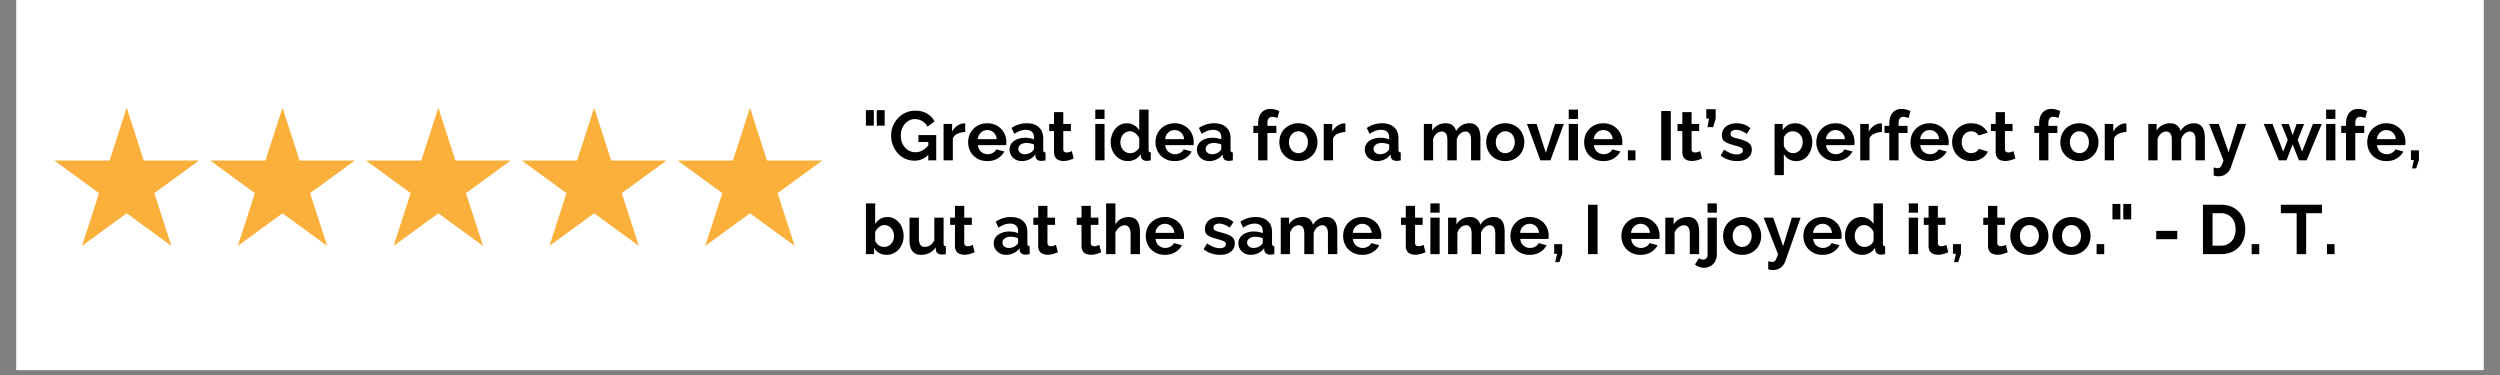 <svg xmlns="http://www.w3.org/2000/svg" width="500" viewBox="0 0 375 56.25" height="75" version="1.0"><rect x="0" y="0" width="375" height="56.25" fill="#808080" stroke="none"/><defs><clipPath id="a"><path d="M2.469 0H372.53v55.512H2.47Zm0 0"/></clipPath><clipPath id="b"><path d="M8.02 16.164H30v20.723H8.02Zm0 0"/></clipPath><clipPath id="c"><path d="M31 16.164h23v20.723H31Zm0 0"/></clipPath><clipPath id="d"><path d="M54 16.164h23v20.723H54Zm0 0"/></clipPath><clipPath id="e"><path d="M78 16.164h22v20.723H78Zm0 0"/></clipPath><clipPath id="f"><path d="M101 16.164h22.48v20.723H101Zm0 0"/></clipPath></defs><g clip-path="url(#a)" fill="#fff"><path d="M2.469 0H372.53v55.512H2.47Zm0 0"/><path d="M2.469 0H372.53v55.512H2.47Zm0 0"/></g><g clip-path="url(#b)"><path fill="#fbb03b" d="m19.004 16.16 2.558 7.918h8.293l-6.707 4.895 2.563 7.914-6.707-4.89-6.707 4.89 2.558-7.914-6.707-4.895h8.293l2.563-7.918"/></g><g clip-path="url(#c)"><path fill="#fbb03b" d="m42.375 16.16 2.563 7.918h8.289l-6.707 4.895 2.562 7.914-6.707-4.89-6.707 4.89 2.562-7.914-6.707-4.895h8.29l2.562-7.918"/></g><g clip-path="url(#d)"><path fill="#fbb03b" d="m65.75 16.16 2.563 7.918h8.289l-6.707 4.895 2.562 7.914-6.707-4.89-6.707 4.89 2.559-7.914-6.707-4.895h8.292l2.563-7.918"/></g><g clip-path="url(#e)"><path fill="#fbb03b" d="m89.121 16.16 2.563 7.918h8.289l-6.707 4.895 2.562 7.914-6.707-4.89-6.707 4.89 2.563-7.914-6.707-4.895h8.289l2.562-7.918"/></g><g clip-path="url(#f)"><path fill="#fbb03b" d="m112.496 16.16 2.559 7.918h8.293l-6.707 4.895 2.562 7.914-6.707-4.89-6.71 4.89 2.562-7.914-6.703-4.895h8.289l2.562-7.918"/></g><path d="M129.886 18.851v-2.328h1.188v2.328Zm1.625 0v-2.328h1.188v2.328ZM139.247 23.226c-.594.586-1.281.875-2.063.875-.492 0-.949-.094-1.375-.281a3.44 3.44 0 0 1-1.11-.797 4.017 4.017 0 0 1-.75-1.203 4.001 4.001 0 0 1-.28-1.5c0-.508.093-.988.28-1.438a3.78 3.78 0 0 1 .767-1.171c.32-.344.703-.614 1.14-.813.438-.195.91-.297 1.422-.297.695 0 1.29.149 1.781.438.5.293.875.683 1.125 1.172l-1.062.796a2.027 2.027 0 0 0-.797-.843 2.139 2.139 0 0 0-1.094-.297c-.312 0-.601.07-.86.203-.26.137-.484.32-.671.547-.188.23-.336.496-.438.797-.093.293-.14.605-.14.937 0 .356.05.684.156.985.113.304.27.562.469.78.195.22.426.4.687.532.27.125.563.188.875.188.719 0 1.364-.336 1.938-1.016v-.516h-1.485v-1.047h2.672v3.797h-1.187ZM144.785 19.804a2.83 2.83 0 0 0-1.14.25c-.336.157-.574.39-.719.703v3.297h-1.39v-5.468h1.28v1.171c.094-.187.204-.351.329-.5.133-.144.281-.273.437-.39.157-.114.313-.196.469-.25.156-.063.305-.094.453-.094h.281ZM148.1 24.164c-.438 0-.837-.075-1.188-.22a2.933 2.933 0 0 1-.907-.608 2.683 2.683 0 0 1-.578-.907 2.89 2.89 0 0 1-.203-1.078c0-.383.063-.75.188-1.094.132-.343.328-.644.578-.906.25-.258.55-.469.906-.625a3.018 3.018 0 0 1 1.203-.234 2.85 2.85 0 0 1 2.094.86c.25.25.437.546.562.89.133.344.203.699.203 1.062 0 .094-.007.184-.015.266a1.3 1.3 0 0 1-.016.203h-4.234c.02.219.07.414.156.578.082.168.191.309.328.422.133.117.285.203.453.266a1.555 1.555 0 0 0 1.297-.11c.25-.133.422-.312.516-.531l1.203.328c-.211.418-.54.762-.984 1.031-.438.274-.961.407-1.563.407Zm1.405-3.297c-.03-.406-.183-.735-.453-.985a1.35 1.35 0 0 0-.969-.375c-.187 0-.367.04-.53.11a1.249 1.249 0 0 0-.423.281c-.125.117-.23.258-.312.422a1.304 1.304 0 0 0-.14.547ZM153.294 24.164c-.262 0-.508-.043-.735-.125a1.877 1.877 0 0 1-.594-.375 1.65 1.65 0 0 1-.53-1.235c0-.258.054-.5.171-.718.113-.22.27-.399.469-.547.207-.157.453-.274.734-.36.29-.093.602-.14.938-.14.25 0 .488.023.718.062.227.043.438.106.625.188V20.6c0-.363-.105-.64-.312-.828-.211-.195-.512-.297-.906-.297-.293 0-.578.055-.86.156-.28.106-.57.258-.859.454l-.422-.891a3.979 3.979 0 0 1 2.266-.703c.789 0 1.398.199 1.828.594.437.386.656.945.656 1.671v1.688c0 .148.024.25.078.312.051.063.14.102.266.11v1.187c-.242.051-.45.078-.625.078-.262 0-.465-.058-.61-.171a.76.76 0 0 1-.265-.485l-.031-.297c-.243.324-.54.57-.891.735a2.55 2.55 0 0 1-1.11.25Zm.39-1.032c.238 0 .461-.039.672-.125.219-.082.383-.191.5-.328.156-.113.234-.242.234-.39v-.625a4.103 4.103 0 0 0-.546-.157 2.95 2.95 0 0 0-.563-.062c-.367 0-.664.086-.89.25-.231.168-.344.375-.344.625 0 .23.086.422.265.578.188.156.41.234.672.234ZM161.056 23.773a5.598 5.598 0 0 1-.688.25 2.969 2.969 0 0 1-.86.125c-.187 0-.37-.027-.546-.078a1.138 1.138 0 0 1-.453-.219 1.178 1.178 0 0 1-.297-.422 1.597 1.597 0 0 1-.11-.625v-3.14h-.718v-1.078h.719V16.82h1.39v1.766h1.14v1.078h-1.14v2.672c0 .199.047.34.14.421.102.075.227.11.376.11.144 0 .285-.02.422-.063.144-.05.258-.097.343-.14ZM164.292 24.054v-5.468h1.39v5.468Zm0-6.218v-1.391h1.39v1.39ZM169.199 24.164c-.375 0-.727-.075-1.047-.22a2.393 2.393 0 0 1-.812-.608 2.94 2.94 0 0 1-.547-.907 3.211 3.211 0 0 1-.188-1.11c0-.394.063-.757.188-1.093.125-.344.289-.644.5-.906.218-.258.472-.461.765-.61.301-.144.63-.218.985-.218.406 0 .77.101 1.093.297.32.199.57.453.75.765v-3.11h1.407v6c0 .15.02.25.062.313.051.063.14.102.266.11v1.187c-.25.051-.45.078-.594.078-.25 0-.46-.062-.625-.187a.693.693 0 0 1-.266-.5l-.03-.344c-.212.356-.485.621-.829.797a2.34 2.34 0 0 1-1.078.266Zm.375-1.188a1.292 1.292 0 0 0 .781-.265 1.64 1.64 0 0 0 .328-.282c.094-.113.16-.238.203-.375v-1.297a1.393 1.393 0 0 0-.234-.421 1.634 1.634 0 0 0-.75-.563 1.204 1.204 0 0 0-.422-.078c-.21 0-.402.047-.578.14-.18.086-.328.204-.453.36s-.227.34-.297.547c-.062.199-.094.402-.094.61 0 .23.036.444.11.64.082.199.187.37.312.515a1.401 1.401 0 0 0 1.094.47ZM176.2 24.164c-.437 0-.835-.075-1.187-.22a2.933 2.933 0 0 1-.906-.608 2.683 2.683 0 0 1-.578-.907 2.89 2.89 0 0 1-.203-1.078c0-.383.062-.75.187-1.094.133-.343.329-.644.579-.906.25-.258.55-.469.906-.625a3.018 3.018 0 0 1 1.203-.234 2.85 2.85 0 0 1 2.094.86c.25.25.437.546.562.89.133.344.203.699.203 1.062 0 .094-.008.184-.015.266a1.3 1.3 0 0 1-.016.203h-4.234c.02.219.07.414.156.578.082.168.191.309.328.422.133.117.285.203.453.266a1.555 1.555 0 0 0 1.297-.11c.25-.133.422-.312.516-.531l1.203.328c-.211.418-.54.762-.985 1.031-.437.274-.96.407-1.562.407Zm1.407-3.297c-.031-.406-.183-.735-.453-.985a1.35 1.35 0 0 0-.969-.375c-.187 0-.367.04-.53.11a1.249 1.249 0 0 0-.423.281c-.125.117-.23.258-.312.422a1.304 1.304 0 0 0-.14.547ZM181.395 24.164c-.261 0-.507-.043-.734-.125a1.877 1.877 0 0 1-.594-.375 1.65 1.65 0 0 1-.53-1.235c0-.258.054-.5.17-.718.114-.22.27-.399.47-.547.207-.157.453-.274.734-.36.29-.093.602-.14.938-.14.25 0 .488.023.718.062.227.043.438.106.625.188V20.6c0-.363-.105-.64-.312-.828-.211-.195-.512-.297-.906-.297-.293 0-.579.055-.86.156-.281.106-.57.258-.86.454l-.421-.891a3.979 3.979 0 0 1 2.266-.703c.789 0 1.398.199 1.828.594.437.386.656.945.656 1.671v1.688c0 .148.023.25.078.312.05.063.14.102.266.11v1.187c-.242.051-.45.078-.625.078-.262 0-.465-.058-.61-.171a.76.76 0 0 1-.265-.485l-.032-.297c-.242.324-.539.57-.89.735a2.55 2.55 0 0 1-1.11.25Zm.391-1.032c.238 0 .461-.039.672-.125.219-.082.383-.191.5-.328.156-.113.234-.242.234-.39v-.625a4.103 4.103 0 0 0-.547-.157 2.95 2.95 0 0 0-.562-.062c-.367 0-.664.086-.89.25-.231.168-.344.375-.344.625 0 .23.086.422.265.578.188.156.41.234.672.234ZM188.72 24.054v-4.11h-.718v-1.062h.719v-.328c0-.687.16-1.226.484-1.625.332-.394.781-.593 1.344-.593.437 0 .883.109 1.344.328l-.282 1.047a1.687 1.687 0 0 0-.375-.125 1.577 1.577 0 0 0-.39-.063c-.492 0-.735.324-.735.969v.39h1.344v1.063h-1.344v4.11ZM194.764 24.164c-.45 0-.852-.078-1.204-.235a2.78 2.78 0 0 1-.906-.625 2.781 2.781 0 0 1-.562-.89 3.13 3.13 0 0 1-.188-1.078c0-.383.063-.743.188-1.079a2.81 2.81 0 0 1 .562-.906c.25-.258.551-.469.906-.625a2.939 2.939 0 0 1 1.204-.234 2.85 2.85 0 0 1 2.093.86c.25.26.438.562.563.905a2.969 2.969 0 0 1 0 2.156 2.537 2.537 0 0 1-.563.891c-.242.262-.539.469-.89.625a2.965 2.965 0 0 1-1.203.235Zm-1.422-2.828c0 .242.035.46.11.656.07.199.171.37.296.515.125.149.273.262.453.344.176.086.363.125.563.125.195 0 .382-.039.562-.125.176-.082.328-.195.453-.344.125-.144.223-.316.297-.515.07-.196.11-.422.11-.672 0-.227-.04-.442-.11-.64a1.705 1.705 0 0 0-.297-.532 1.22 1.22 0 0 0-.453-.328 1.316 1.316 0 0 0-1.125 0c-.18.086-.328.2-.453.344a1.68 1.68 0 0 0-.297.515c-.074.2-.11.418-.11.657ZM201.812 19.804a2.83 2.83 0 0 0-1.14.25c-.336.157-.575.39-.72.703v3.297h-1.39v-5.468h1.282v1.171c.093-.187.203-.351.328-.5.132-.144.28-.273.437-.39.156-.114.313-.196.469-.25.156-.063.305-.094.453-.094h.281ZM206.58 24.164c-.262 0-.508-.043-.735-.125a1.877 1.877 0 0 1-.593-.375 1.65 1.65 0 0 1-.532-1.235c0-.258.055-.5.172-.718.114-.22.27-.399.469-.547.207-.157.453-.274.734-.36.29-.093.602-.14.938-.14.25 0 .488.023.719.062.226.043.437.106.625.188V20.6c0-.363-.106-.64-.313-.828-.21-.195-.512-.297-.906-.297-.293 0-.578.055-.86.156-.28.106-.57.258-.859.454l-.422-.891a3.979 3.979 0 0 1 2.266-.703c.789 0 1.398.199 1.828.594.438.386.656.945.656 1.671v1.688c0 .148.024.25.078.312.051.063.141.102.266.11v1.187c-.242.051-.45.078-.625.078-.262 0-.465-.058-.61-.171a.76.76 0 0 1-.265-.485l-.031-.297c-.242.324-.54.57-.89.735a2.55 2.55 0 0 1-1.11.25Zm.39-1.032c.239 0 .461-.039.672-.125.219-.082.383-.191.5-.328.157-.113.235-.242.235-.39v-.625a4.103 4.103 0 0 0-.547-.157 2.95 2.95 0 0 0-.563-.062c-.367 0-.664.086-.89.25-.23.168-.344.375-.344.625 0 .23.086.422.266.578.187.156.41.234.671.234ZM222.061 24.054h-1.406v-3.062c0-.438-.074-.754-.219-.953a.725.725 0 0 0-.625-.313c-.273 0-.53.11-.78.328-.243.211-.415.485-.516.828v3.172h-1.407v-3.062c0-.438-.074-.754-.218-.953a.725.725 0 0 0-.625-.313c-.274 0-.532.106-.782.313-.242.21-.414.484-.515.828v3.187h-1.391v-5.468h1.25V19.6c.207-.351.484-.625.828-.812a2.44 2.44 0 0 1 1.203-.297c.457 0 .813.117 1.063.344.258.218.422.496.484.828.227-.375.508-.66.844-.86a2.228 2.228 0 0 1 1.172-.312c.332 0 .601.062.812.187.219.125.383.293.5.5.125.2.207.43.25.688.051.261.078.523.078.781ZM225.793 24.164c-.449 0-.851-.078-1.203-.235a2.78 2.78 0 0 1-.906-.625 2.781 2.781 0 0 1-.562-.89 3.13 3.13 0 0 1-.188-1.078c0-.383.063-.743.188-1.079a2.81 2.81 0 0 1 .562-.906c.25-.258.55-.469.906-.625a2.939 2.939 0 0 1 1.203-.234 2.85 2.85 0 0 1 2.094.86c.25.26.438.562.563.905a2.969 2.969 0 0 1 0 2.156 2.537 2.537 0 0 1-.563.891c-.242.262-.539.469-.89.625a2.965 2.965 0 0 1-1.204.235Zm-1.421-2.828c0 .242.035.46.109.656.07.199.172.37.297.515.125.149.273.262.453.344.176.086.363.125.562.125.196 0 .383-.039.563-.125.176-.082.328-.195.453-.344.125-.144.223-.316.297-.515.07-.196.11-.422.11-.672 0-.227-.04-.442-.11-.64a1.705 1.705 0 0 0-.297-.532 1.22 1.22 0 0 0-.453-.328 1.316 1.316 0 0 0-1.125 0c-.18.086-.328.2-.453.344a1.68 1.68 0 0 0-.297.515c-.074.2-.11.418-.11.657ZM231.06 24.054l-2.015-5.468h1.438l1.39 4.328 1.391-4.328h1.312l-2.015 5.468ZM235.312 24.054v-5.468h1.391v5.468Zm0-6.218v-1.391h1.391v1.39ZM240.5 24.164c-.437 0-.835-.075-1.187-.22a2.933 2.933 0 0 1-.906-.608 2.683 2.683 0 0 1-.578-.907 2.89 2.89 0 0 1-.203-1.078c0-.383.062-.75.187-1.094.133-.343.328-.644.578-.906.25-.258.551-.469.907-.625a3.018 3.018 0 0 1 1.203-.234 2.85 2.85 0 0 1 2.094.86c.25.25.437.546.562.89.133.344.203.699.203 1.062 0 .094-.008.184-.016.266a1.3 1.3 0 0 1-.015.203h-4.234c.019.219.07.414.156.578.082.168.191.309.328.422.133.117.285.203.453.266a1.555 1.555 0 0 0 1.297-.11c.25-.133.422-.312.516-.531l1.203.328c-.211.418-.54.762-.985 1.031-.437.274-.96.407-1.562.407Zm1.407-3.297c-.031-.406-.184-.735-.453-.985a1.35 1.35 0 0 0-.969-.375c-.187 0-.367.04-.531.11a1.249 1.249 0 0 0-.422.281c-.125.117-.23.258-.313.422a1.304 1.304 0 0 0-.14.547ZM244.18 24.054v-1.5h1.14v1.5ZM249.181 24.054v-7.406h1.438v7.406ZM255.302 23.773a5.598 5.598 0 0 1-.688.25 2.969 2.969 0 0 1-.86.125c-.187 0-.37-.027-.546-.078a1.138 1.138 0 0 1-.453-.219 1.178 1.178 0 0 1-.297-.422 1.597 1.597 0 0 1-.11-.625v-3.14h-.718v-1.078h.719V16.82h1.39v1.766h1.14v1.078h-1.14v2.672c0 .199.047.34.14.421.102.075.227.11.376.11.144 0 .285-.02.422-.063.144-.05.258-.097.343-.14ZM256.131 19.07l.219-1.281h-.407v-1.407h1.407v1.422l-.375 1.266ZM260.57 24.164c-.462 0-.907-.075-1.345-.22a3.214 3.214 0 0 1-1.125-.624l.516-.875c.332.23.656.406.969.531.32.125.64.188.953.188.27 0 .484-.051.64-.157a.504.504 0 0 0 .25-.453c0-.195-.093-.336-.28-.422-.188-.093-.497-.195-.923-.312a18.247 18.247 0 0 1-.906-.281 2.453 2.453 0 0 1-.61-.313 1.067 1.067 0 0 1-.327-.39 1.457 1.457 0 0 1-.094-.547c0-.27.05-.516.156-.735.102-.226.254-.422.453-.578.196-.156.426-.273.688-.36a2.77 2.77 0 0 1 .844-.124c.406 0 .785.058 1.14.172.363.117.695.308 1 .578l-.562.844a3.3 3.3 0 0 0-.813-.454 2.159 2.159 0 0 0-.781-.156c-.23 0-.43.055-.594.156-.156.094-.234.25-.234.47 0 .093.015.171.047.234a.54.54 0 0 0 .187.171c.082.043.192.09.328.141.133.043.305.09.516.14.375.094.691.196.953.298.27.093.488.203.656.328.176.125.301.273.375.437.082.156.125.352.125.578 0 .532-.199.953-.593 1.266-.399.312-.934.469-1.61.469ZM269.452 24.164c-.43 0-.805-.094-1.125-.282a2.028 2.028 0 0 1-.75-.78v3.171h-1.391v-7.687h1.219v.953c.195-.32.453-.578.765-.766.32-.187.692-.281 1.11-.281.375 0 .718.078 1.031.234.312.149.578.352.797.61.226.25.406.546.531.89.133.344.203.711.203 1.094 0 .398-.062.766-.187 1.11a2.96 2.96 0 0 1-.485.906 2.19 2.19 0 0 1-.765.609c-.293.144-.61.219-.953.219Zm-.47-1.188c.208 0 .4-.047.579-.14.176-.094.328-.211.453-.36.125-.156.219-.332.281-.531.07-.207.11-.414.11-.625 0-.227-.04-.442-.11-.64a1.642 1.642 0 0 0-.312-.516 1.472 1.472 0 0 0-1.5-.406 1.299 1.299 0 0 0-.375.187 1.729 1.729 0 0 0-.313.297 1.454 1.454 0 0 0-.218.36v1.28c.125.313.312.575.562.782.258.21.54.312.844.312ZM275.323 24.164c-.437 0-.836-.075-1.187-.22a2.933 2.933 0 0 1-.906-.608 2.683 2.683 0 0 1-.579-.907 2.89 2.89 0 0 1-.203-1.078c0-.383.063-.75.188-1.094.133-.343.328-.644.578-.906.25-.258.55-.469.906-.625a3.018 3.018 0 0 1 1.203-.234 2.85 2.85 0 0 1 2.094.86c.25.25.438.546.563.89.132.344.203.699.203 1.062 0 .094-.008.184-.016.266a1.3 1.3 0 0 1-.016.203h-4.234c.02.219.07.414.156.578.082.168.192.309.328.422.133.117.286.203.454.266a1.555 1.555 0 0 0 1.297-.11c.25-.133.421-.312.515-.531l1.203.328c-.21.418-.539.762-.984 1.031-.438.274-.961.407-1.563.407Zm1.407-3.297c-.032-.406-.184-.735-.454-.985a1.35 1.35 0 0 0-.968-.375c-.188 0-.368.04-.532.11a1.249 1.249 0 0 0-.421.281c-.125.117-.23.258-.313.422a1.304 1.304 0 0 0-.14.547ZM282.283 19.804a2.83 2.83 0 0 0-1.14.25c-.336.157-.574.39-.719.703v3.297h-1.39v-5.468h1.28v1.171c.094-.187.204-.351.329-.5.133-.144.281-.273.437-.39.157-.114.313-.196.47-.25.155-.063.304-.094.452-.094h.281ZM283.394 24.054v-4.11h-.719v-1.062h.719v-.328c0-.687.16-1.226.484-1.625.332-.394.782-.593 1.344-.593.438 0 .883.109 1.344.328l-.281 1.047a1.687 1.687 0 0 0-.375-.125 1.577 1.577 0 0 0-.391-.063c-.492 0-.734.324-.734.969v.39h1.343v1.063h-1.343v4.11ZM289.452 24.164c-.437 0-.836-.075-1.187-.22a2.933 2.933 0 0 1-.906-.608 2.683 2.683 0 0 1-.578-.907 2.89 2.89 0 0 1-.204-1.078c0-.383.063-.75.188-1.094.133-.343.328-.644.578-.906.25-.258.55-.469.906-.625a3.018 3.018 0 0 1 1.203-.234 2.85 2.85 0 0 1 2.094.86c.25.25.438.546.563.89.132.344.203.699.203 1.062 0 .094-.008.184-.016.266a1.3 1.3 0 0 1-.015.203h-4.235c.02.219.07.414.156.578.082.168.192.309.329.422.132.117.285.203.453.266a1.555 1.555 0 0 0 1.297-.11c.25-.133.421-.312.515-.531l1.203.328c-.21.418-.539.762-.984 1.031-.438.274-.961.407-1.563.407Zm1.407-3.297c-.032-.406-.184-.735-.453-.985a1.35 1.35 0 0 0-.97-.375c-.187 0-.366.04-.53.11a1.249 1.249 0 0 0-.422.281c-.125.117-.23.258-.313.422a1.304 1.304 0 0 0-.14.547ZM292.819 21.32c0-.375.062-.734.187-1.078.133-.344.328-.64.578-.89.25-.259.551-.47.907-.626a2.939 2.939 0 0 1 1.203-.234c.594 0 1.097.133 1.515.39.426.262.743.602.954 1.016l-1.375.422a1.176 1.176 0 0 0-.47-.469 1.329 1.329 0 0 0-.64-.156c-.2 0-.387.043-.562.125-.18.074-.328.183-.453.328a1.444 1.444 0 0 0-.297.516c-.075.199-.11.418-.11.656 0 .25.035.476.11.672a1.468 1.468 0 0 0 .75.86c.175.085.363.124.562.124.25 0 .477-.062.688-.187.218-.125.367-.282.453-.47l1.36.423c-.188.418-.5.761-.938 1.031-.43.262-.946.39-1.547.39-.438 0-.836-.077-1.188-.234a2.78 2.78 0 0 1-.906-.625 2.683 2.683 0 0 1-.578-.906 2.89 2.89 0 0 1-.203-1.078ZM302.305 23.773a5.598 5.598 0 0 1-.688.25 2.969 2.969 0 0 1-.859.125c-.188 0-.371-.027-.547-.078a1.138 1.138 0 0 1-.453-.219 1.178 1.178 0 0 1-.297-.422 1.597 1.597 0 0 1-.11-.625v-3.14h-.718v-1.078h.719V16.82h1.39v1.766h1.141v1.078h-1.14v2.672c0 .199.046.34.14.421.102.075.227.11.375.11.144 0 .285-.02.422-.063.144-.05.258-.097.344-.14ZM305.87 24.054v-4.11h-.72v-1.062h.72v-.328c0-.687.16-1.226.484-1.625.332-.394.78-.593 1.343-.593.438 0 .883.109 1.344.328l-.281 1.047a1.687 1.687 0 0 0-.375-.125 1.577 1.577 0 0 0-.39-.063c-.493 0-.735.324-.735.969v.39h1.344v1.063h-1.344v4.11ZM311.912 24.164c-.45 0-.852-.078-1.203-.235a2.78 2.78 0 0 1-.906-.625 2.781 2.781 0 0 1-.563-.89 3.13 3.13 0 0 1-.187-1.078c0-.383.062-.743.187-1.079a2.81 2.81 0 0 1 .563-.906c.25-.258.55-.469.906-.625a2.939 2.939 0 0 1 1.203-.234 2.85 2.85 0 0 1 2.094.86c.25.26.437.562.562.905a2.969 2.969 0 0 1 0 2.156 2.537 2.537 0 0 1-.562.891c-.242.262-.54.469-.89.625a2.965 2.965 0 0 1-1.204.235Zm-1.422-2.828c0 .242.035.46.11.656.07.199.171.37.296.515.125.149.274.262.453.344.176.086.364.125.563.125.195 0 .383-.039.562-.125.176-.082.329-.195.454-.344.125-.144.222-.316.296-.515.07-.196.11-.422.11-.672 0-.227-.04-.442-.11-.64a1.705 1.705 0 0 0-.296-.532 1.22 1.22 0 0 0-.454-.328 1.316 1.316 0 0 0-1.125 0c-.18.086-.328.2-.453.344a1.68 1.68 0 0 0-.297.515c-.074.2-.109.418-.109.657ZM318.96 19.804a2.83 2.83 0 0 0-1.14.25c-.336.157-.574.39-.719.703v3.297h-1.39v-5.468h1.28v1.171c.095-.187.204-.351.33-.5.132-.144.28-.273.437-.39.156-.114.312-.196.468-.25.157-.063.305-.094.453-.094H318.961ZM330.728 24.054h-1.406v-3.062c0-.438-.074-.754-.219-.953a.725.725 0 0 0-.625-.313c-.273 0-.531.11-.781.328-.242.211-.414.485-.516.828v3.172h-1.406v-3.062c0-.438-.074-.754-.219-.953a.725.725 0 0 0-.625-.313c-.273 0-.53.106-.78.313-.243.21-.415.484-.517.828v3.187h-1.39v-5.468h1.25V19.6c.207-.351.484-.625.828-.812a2.44 2.44 0 0 1 1.203-.297c.457 0 .813.117 1.063.344.257.218.421.496.484.828.227-.375.508-.66.844-.86a2.228 2.228 0 0 1 1.172-.312c.332 0 .601.062.812.187.219.125.383.293.5.5.125.2.207.43.25.688.05.261.078.523.078.781ZM332.054 25.117c.113.031.226.054.344.078.113.02.207.031.28.031a.527.527 0 0 0 .25-.062.502.502 0 0 0 .204-.188c.063-.086.125-.203.188-.36.062-.148.128-.335.203-.562l-2.157-5.468h1.438l1.484 4.265 1.313-4.265h1.312l-2.297 6.546a1.992 1.992 0 0 1-.687.938c-.313.25-.703.375-1.172.375-.117 0-.23-.012-.344-.031a3.498 3.498 0 0 1-.36-.094ZM346.942 18.586h1.328l-2.281 5.468h-1.141l-.953-2.39-.922 2.39h-1.14l-2.282-5.468h1.313l1.625 4.156.671-1.766-.953-2.375h1.125l.563 1.688.594-1.688h1.125l-.954 2.375.657 1.766ZM348.918 24.054v-5.468h1.39v5.468Zm0-6.218v-1.391h1.39v1.39ZM351.903 24.054v-4.11h-.718v-1.062h.718v-.328c0-.687.16-1.226.485-1.625.332-.394.781-.593 1.343-.593.438 0 .883.109 1.344.328l-.281 1.047a1.687 1.687 0 0 0-.375-.125 1.577 1.577 0 0 0-.39-.063c-.493 0-.735.324-.735.969v.39h1.344v1.063h-1.344v4.11ZM357.962 24.164c-.438 0-.836-.075-1.188-.22a2.933 2.933 0 0 1-.906-.608 2.683 2.683 0 0 1-.578-.907 2.89 2.89 0 0 1-.203-1.078c0-.383.062-.75.187-1.094.133-.343.328-.644.578-.906.25-.258.551-.469.907-.625a3.018 3.018 0 0 1 1.203-.234 2.85 2.85 0 0 1 2.093.86c.25.25.438.546.563.89.133.344.203.699.203 1.062 0 .094-.008.184-.016.266a1.3 1.3 0 0 1-.015.203h-4.235c.02.219.07.414.157.578.082.168.191.309.328.422.133.117.285.203.453.266a1.555 1.555 0 0 0 1.297-.11c.25-.133.422-.312.515-.531l1.204.328c-.211.418-.54.762-.985 1.031-.437.274-.96.407-1.562.407Zm1.406-3.297c-.031-.406-.184-.735-.453-.985a1.35 1.35 0 0 0-.969-.375c-.187 0-.367.04-.531.11a1.249 1.249 0 0 0-.422.281c-.125.117-.23.258-.313.422a1.304 1.304 0 0 0-.14.547ZM361.797 25.257l.281-1.25h-.437v-1.453h1.203v1.453l-.422 1.25ZM132.98 38.226c-.418 0-.79-.094-1.11-.281a2.017 2.017 0 0 1-.765-.781v.953h-1.219v-7.61h1.39v3.11c.196-.332.454-.594.766-.781.313-.188.68-.282 1.11-.282.351 0 .676.078.969.235.289.156.539.367.75.625.218.25.382.554.5.906.113.344.171.71.171 1.094 0 .398-.07.765-.203 1.109a2.84 2.84 0 0 1-.53.89c-.231.25-.5.45-.813.594a2.395 2.395 0 0 1-1.016.22Zm-.375-1.187c.219 0 .422-.04.61-.125.187-.094.343-.211.468-.36.133-.144.238-.312.313-.5a1.884 1.884 0 0 0 0-1.265 1.389 1.389 0 0 0-.297-.532 1.303 1.303 0 0 0-.453-.359 1.134 1.134 0 0 0-.563-.14 1.29 1.29 0 0 0-.844.312c-.242.2-.43.45-.562.75v1.297c.05.136.125.261.219.375.093.117.195.215.312.297.113.074.238.136.375.187.145.043.285.063.422.063ZM138.149 38.226c-.563 0-.993-.18-1.282-.547-.293-.363-.437-.898-.437-1.61v-3.421h1.406v3.125c0 .844.3 1.266.906 1.266.27 0 .532-.082.782-.25.25-.164.457-.414.625-.75v-3.391h1.39v3.86c0 .148.024.25.078.312.051.062.14.101.266.11v1.187a1.809 1.809 0 0 1-.36.047c-.093.007-.18.015-.25.015-.25 0-.453-.058-.609-.172a.686.686 0 0 1-.281-.468l-.031-.438a2.315 2.315 0 0 1-.938.844 2.862 2.862 0 0 1-1.265.281ZM146.197 37.836a5.598 5.598 0 0 1-.687.25 2.969 2.969 0 0 1-.86.125c-.187 0-.37-.028-.546-.079a1.138 1.138 0 0 1-.454-.218 1.178 1.178 0 0 1-.296-.422 1.597 1.597 0 0 1-.11-.625v-3.14h-.719v-1.079h.72v-1.766h1.39v1.766h1.14v1.078h-1.14v2.672c0 .2.047.34.14.422.102.074.227.11.375.11.145 0 .286-.02.422-.063.145-.051.258-.098.344-.14ZM150.918 38.226c-.262 0-.508-.043-.734-.125a1.877 1.877 0 0 1-.594-.375 1.65 1.65 0 0 1-.531-1.234c0-.258.054-.5.171-.719.114-.219.27-.398.47-.547.206-.156.452-.273.734-.36.289-.093.601-.14.937-.14.25 0 .488.024.719.063.226.043.437.105.625.187v-.312c0-.364-.106-.641-.313-.828-.21-.196-.511-.297-.906-.297-.293 0-.578.054-.86.156-.28.105-.57.258-.859.453l-.422-.89a3.979 3.979 0 0 1 2.266-.704c.79 0 1.398.2 1.828.594.438.387.656.945.656 1.672v1.687c0 .149.024.25.079.313.05.062.14.101.265.11v1.187c-.242.05-.45.078-.625.078-.262 0-.465-.059-.61-.172a.76.76 0 0 1-.265-.484l-.031-.297c-.242.324-.54.57-.89.734a2.55 2.55 0 0 1-1.11.25Zm.39-1.031c.239 0 .461-.04.672-.125.22-.082.383-.192.5-.328.157-.114.235-.242.235-.39v-.626a4.103 4.103 0 0 0-.547-.156 2.95 2.95 0 0 0-.563-.063c-.367 0-.664.086-.89.25-.23.168-.344.375-.344.625 0 .23.086.422.266.579.187.156.41.234.672.234ZM158.68 37.836a5.598 5.598 0 0 1-.687.25 2.969 2.969 0 0 1-.86.125c-.187 0-.37-.028-.547-.079a1.138 1.138 0 0 1-.453-.218 1.178 1.178 0 0 1-.297-.422 1.597 1.597 0 0 1-.11-.625v-3.14h-.718v-1.079h.719v-1.766h1.39v1.766h1.141v1.078h-1.14v2.672c0 .2.046.34.14.422.102.074.227.11.375.11.145 0 .285-.02.422-.063.145-.051.258-.098.344-.14ZM165.182 37.836a5.598 5.598 0 0 1-.688.25 2.969 2.969 0 0 1-.859.125c-.187 0-.371-.028-.547-.079a1.138 1.138 0 0 1-.453-.218 1.178 1.178 0 0 1-.297-.422 1.597 1.597 0 0 1-.11-.625v-3.14h-.718v-1.079h.719v-1.766h1.39v1.766h1.141v1.078h-1.14v2.672c0 .2.046.34.14.422.102.074.227.11.375.11.145 0 .285-.02.422-.063.144-.051.258-.098.344-.14ZM170.996 38.117h-1.407v-3.063c0-.426-.086-.742-.25-.953-.156-.207-.382-.312-.672-.312a.922.922 0 0 0-.39.093 1.504 1.504 0 0 0-.39.235 1.592 1.592 0 0 0-.345.36 1.43 1.43 0 0 0-.234.452v3.188h-1.39v-7.61h1.39v3.157c.195-.352.469-.625.813-.813a2.268 2.268 0 0 1 1.14-.297c.352 0 .64.063.86.188.226.125.406.293.53.5.126.199.212.43.266.687.051.25.079.512.079.782ZM174.742 38.226c-.437 0-.836-.074-1.187-.219a2.933 2.933 0 0 1-.907-.609 2.683 2.683 0 0 1-.578-.906 2.89 2.89 0 0 1-.203-1.078c0-.383.063-.75.188-1.094.132-.344.328-.645.578-.906.25-.258.55-.47.906-.625a3.018 3.018 0 0 1 1.203-.235 2.85 2.85 0 0 1 2.094.86c.25.25.437.547.562.89.133.344.204.7.204 1.063 0 .094-.008.183-.016.265a1.3 1.3 0 0 1-.016.204h-4.234c.02.218.07.414.156.578.082.168.192.308.328.422.133.117.285.203.453.265a1.555 1.555 0 0 0 1.297-.11c.25-.132.422-.312.516-.53l1.203.328c-.21.418-.539.761-.984 1.03-.438.274-.961.407-1.563.407Zm1.406-3.297c-.03-.406-.183-.734-.453-.984a1.35 1.35 0 0 0-.968-.375c-.188 0-.368.039-.532.11a1.249 1.249 0 0 0-.422.28c-.125.118-.23.258-.312.422a1.304 1.304 0 0 0-.14.547ZM183.016 38.226c-.461 0-.907-.074-1.344-.219a3.214 3.214 0 0 1-1.125-.625l.515-.875c.332.23.657.407.97.532.32.125.64.187.952.187.27 0 .485-.05.64-.156a.504.504 0 0 0 .25-.453c0-.196-.093-.336-.28-.422-.188-.094-.496-.195-.922-.313a18.247 18.247 0 0 1-.906-.28 2.453 2.453 0 0 1-.61-.313 1.067 1.067 0 0 1-.328-.391 1.457 1.457 0 0 1-.094-.547c0-.27.051-.515.157-.734.101-.227.253-.422.453-.578.195-.157.425-.274.687-.36a2.77 2.77 0 0 1 .844-.125c.406 0 .785.059 1.14.172.364.117.696.309 1 .578l-.562.844a3.3 3.3 0 0 0-.812-.453 2.159 2.159 0 0 0-.782-.156c-.23 0-.43.054-.593.156-.157.094-.235.25-.235.469 0 .093.016.172.047.234a.54.54 0 0 0 .188.172c.082.043.19.09.328.14.132.043.304.09.515.141.375.094.692.195.953.297.27.094.489.203.657.328.175.125.3.274.375.438.082.156.125.351.125.578 0 .531-.2.953-.594 1.265-.399.313-.934.47-1.61.47ZM187.616 38.226c-.262 0-.508-.043-.734-.125a1.877 1.877 0 0 1-.594-.375 1.65 1.65 0 0 1-.531-1.234c0-.258.054-.5.171-.719.114-.219.27-.398.47-.547.206-.156.452-.273.734-.36.289-.093.601-.14.937-.14.25 0 .488.024.719.063.226.043.437.105.625.187v-.312c0-.364-.106-.641-.313-.828-.21-.196-.511-.297-.906-.297-.293 0-.578.054-.86.156-.28.105-.57.258-.859.453l-.422-.89a3.979 3.979 0 0 1 2.266-.704c.79 0 1.399.2 1.828.594.438.387.656.945.656 1.672v1.687c0 .149.024.25.079.313.05.062.14.101.265.11v1.187c-.242.05-.449.078-.625.078-.261 0-.465-.059-.61-.172a.76.76 0 0 1-.265-.484l-.031-.297c-.242.324-.54.57-.89.734a2.55 2.55 0 0 1-1.11.25Zm.39-1.031c.239 0 .462-.04.672-.125.22-.082.383-.192.5-.328.157-.114.235-.242.235-.39v-.626a4.103 4.103 0 0 0-.547-.156 2.95 2.95 0 0 0-.563-.063c-.367 0-.664.086-.89.25-.23.168-.344.375-.344.625 0 .23.086.422.266.579.187.156.41.234.672.234ZM200.597 38.117h-1.406v-3.063c0-.437-.075-.754-.22-.953a.725.725 0 0 0-.624-.312c-.274 0-.531.109-.781.328-.243.21-.414.484-.516.828v3.172h-1.406v-3.063c0-.437-.074-.754-.219-.953a.725.725 0 0 0-.625-.312c-.273 0-.531.105-.781.312-.242.211-.414.485-.516.828v3.188h-1.39v-5.469h1.25v1.016c.207-.352.484-.625.828-.813a2.44 2.44 0 0 1 1.203-.297c.457 0 .812.117 1.062.344.258.219.422.496.485.828.226-.375.507-.66.843-.86a2.228 2.228 0 0 1 1.172-.312c.332 0 .602.063.813.188.219.125.383.293.5.5.125.199.207.43.25.687.05.262.078.524.078.782ZM204.344 38.226c-.437 0-.835-.074-1.187-.219a2.933 2.933 0 0 1-.906-.609 2.683 2.683 0 0 1-.578-.906 2.89 2.89 0 0 1-.204-1.078c0-.383.063-.75.188-1.094.133-.344.328-.645.578-.906.25-.258.55-.47.906-.625a3.018 3.018 0 0 1 1.203-.235 2.85 2.85 0 0 1 2.094.86c.25.25.438.547.563.89.133.344.203.7.203 1.063 0 .094-.008.183-.016.265a1.3 1.3 0 0 1-.015.204h-4.235c.02.218.07.414.156.578.083.168.192.308.329.422.132.117.285.203.453.265a1.555 1.555 0 0 0 1.297-.11c.25-.132.421-.312.515-.53l1.203.328c-.21.418-.539.761-.984 1.03-.438.274-.961.407-1.563.407Zm1.407-3.297c-.032-.406-.184-.734-.453-.984a1.35 1.35 0 0 0-.97-.375c-.187 0-.366.039-.53.11a1.249 1.249 0 0 0-.422.28c-.125.118-.23.258-.313.422a1.304 1.304 0 0 0-.14.547ZM213.821 37.836a5.598 5.598 0 0 1-.688.25 2.969 2.969 0 0 1-.859.125c-.187 0-.371-.028-.547-.079a1.138 1.138 0 0 1-.453-.218 1.178 1.178 0 0 1-.297-.422 1.597 1.597 0 0 1-.11-.625v-3.14h-.718v-1.079h.719v-1.766h1.39v1.766h1.141v1.078h-1.14v2.672c0 .2.046.34.14.422.102.074.227.11.375.11.145 0 .285-.02.422-.063.144-.051.258-.098.344-.14ZM214.556 38.117v-5.469h1.391v5.469Zm0-6.219v-1.39h1.391v1.39ZM225.698 38.117h-1.406v-3.063c0-.437-.075-.754-.22-.953a.725.725 0 0 0-.624-.312c-.274 0-.531.109-.781.328-.243.21-.414.484-.516.828v3.172h-1.406v-3.063c0-.437-.074-.754-.219-.953a.725.725 0 0 0-.625-.312c-.273 0-.531.105-.781.312-.242.211-.414.485-.516.828v3.188h-1.39v-5.469h1.25v1.016c.207-.352.484-.625.828-.813a2.44 2.44 0 0 1 1.203-.297c.457 0 .812.117 1.062.344.258.219.422.496.485.828.226-.375.507-.66.843-.86a2.228 2.228 0 0 1 1.172-.312c.332 0 .602.063.813.188.219.125.383.293.5.5.125.199.207.43.25.687.05.262.078.524.078.782ZM229.445 38.226c-.437 0-.835-.074-1.187-.219a2.933 2.933 0 0 1-.906-.609 2.683 2.683 0 0 1-.578-.906 2.89 2.89 0 0 1-.204-1.078c0-.383.063-.75.188-1.094.133-.344.328-.645.578-.906.25-.258.55-.47.906-.625a3.018 3.018 0 0 1 1.203-.235 2.85 2.85 0 0 1 2.094.86c.25.25.438.547.563.89.133.344.203.7.203 1.063 0 .094-.008.183-.016.265a1.3 1.3 0 0 1-.015.204h-4.235c.02.218.07.414.156.578.083.168.192.308.329.422.132.117.285.203.453.265a1.555 1.555 0 0 0 1.297-.11c.25-.132.421-.312.515-.53l1.203.328c-.21.418-.539.761-.984 1.03-.438.274-.961.407-1.563.407Zm1.407-3.297c-.032-.406-.184-.734-.453-.984a1.35 1.35 0 0 0-.97-.375c-.187 0-.366.039-.53.11a1.249 1.249 0 0 0-.422.28c-.125.118-.23.258-.313.422a1.304 1.304 0 0 0-.14.547ZM233.28 39.32l.282-1.25h-.438v-1.453h1.203v1.453l-.421 1.25ZM238.199 38.117V30.71h1.437v7.406ZM246.086 38.226c-.438 0-.836-.074-1.188-.219a2.933 2.933 0 0 1-.906-.609 2.683 2.683 0 0 1-.578-.906 2.89 2.89 0 0 1-.203-1.078c0-.383.062-.75.187-1.094.133-.344.328-.645.578-.906.25-.258.551-.47.907-.625a3.018 3.018 0 0 1 1.203-.235 2.85 2.85 0 0 1 2.093.86c.25.25.438.547.563.89.133.344.203.7.203 1.063 0 .094-.008.183-.016.265a1.3 1.3 0 0 1-.015.204h-4.235c.02.218.07.414.157.578.082.168.191.308.328.422.133.117.285.203.453.265a1.555 1.555 0 0 0 1.297-.11c.25-.132.422-.312.515-.53l1.204.328c-.211.418-.54.761-.985 1.03-.437.274-.96.407-1.562.407Zm1.406-3.297c-.031-.406-.184-.734-.453-.984a1.35 1.35 0 0 0-.969-.375c-.187 0-.367.039-.531.11a1.249 1.249 0 0 0-.422.28c-.125.118-.23.258-.313.422a1.304 1.304 0 0 0-.14.547ZM254.874 38.117h-1.406v-3.063c0-.437-.078-.754-.235-.953a.725.725 0 0 0-.625-.312c-.148 0-.293.03-.437.093a1.411 1.411 0 0 0-.406.235 1.592 1.592 0 0 0-.344.36 1.43 1.43 0 0 0-.235.452v3.188h-1.39v-5.469h1.25v1.016c.207-.344.5-.614.875-.813a2.818 2.818 0 0 1 1.297-.297c.343 0 .617.063.828.188.219.125.383.293.5.5.125.199.207.43.25.687.05.262.078.524.078.782Zm0 0"/><path d="M255.636 40.164c-.258 0-.508-.043-.75-.125a1.99 1.99 0 0 1-.64-.375l.609-.938c.074.07.168.125.281.156.117.04.227.063.328.063a.636.636 0 0 0 .47-.188.659.659 0 0 0 .202-.5v-5.609h1.39v5.516c0 .289-.046.554-.14.797-.094.25-.23.46-.406.64a1.687 1.687 0 0 1-.61.406c-.23.102-.476.157-.734.157Zm.5-8.266v-1.39h1.39v1.39ZM261.324 38.226c-.449 0-.851-.078-1.203-.234a2.78 2.78 0 0 1-.906-.625 2.781 2.781 0 0 1-.562-.89 3.13 3.13 0 0 1-.188-1.079c0-.383.063-.742.188-1.078a2.81 2.81 0 0 1 .562-.906c.25-.258.55-.47.906-.625a2.939 2.939 0 0 1 1.203-.235 2.85 2.85 0 0 1 2.094.86c.25.261.438.562.563.906a2.969 2.969 0 0 1 0 2.156 2.537 2.537 0 0 1-.563.89c-.242.262-.539.47-.89.626a2.965 2.965 0 0 1-1.204.234Zm-1.421-2.828c0 .242.035.461.109.656.07.2.172.371.297.516.125.148.273.262.453.344.176.086.363.125.562.125.196 0 .383-.04.563-.125.176-.082.328-.196.453-.344.125-.145.223-.317.297-.516.07-.195.11-.422.11-.672 0-.226-.04-.441-.11-.64a1.705 1.705 0 0 0-.297-.531 1.22 1.22 0 0 0-.453-.329 1.316 1.316 0 0 0-1.125 0c-.18.086-.328.2-.453.344a1.68 1.68 0 0 0-.297.516c-.074.199-.11.418-.11.656ZM265.233 39.18c.113.03.226.054.343.077.114.02.207.032.282.032a.527.527 0 0 0 .25-.063.502.502 0 0 0 .203-.187c.062-.086.125-.203.187-.36.063-.148.13-.336.203-.562l-2.156-5.469h1.438l1.484 4.266 1.312-4.266h1.313l-2.297 6.547a1.992 1.992 0 0 1-.687.937c-.313.25-.704.375-1.172.375-.118 0-.23-.011-.344-.03a3.498 3.498 0 0 1-.36-.095ZM273.385 38.226c-.437 0-.836-.074-1.187-.219a2.933 2.933 0 0 1-.906-.609 2.683 2.683 0 0 1-.579-.906 2.89 2.89 0 0 1-.203-1.078c0-.383.063-.75.188-1.094.133-.344.328-.645.578-.906.25-.258.55-.47.906-.625a3.018 3.018 0 0 1 1.203-.235 2.85 2.85 0 0 1 2.094.86c.25.25.438.547.563.89.132.344.203.7.203 1.063 0 .094-.008.183-.016.265a1.3 1.3 0 0 1-.016.204h-4.234c.02.218.07.414.156.578.082.168.192.308.328.422.133.117.286.203.454.265a1.555 1.555 0 0 0 1.297-.11c.25-.132.421-.312.515-.53l1.203.328c-.21.418-.539.761-.984 1.03-.438.274-.961.407-1.563.407Zm1.407-3.297c-.032-.406-.184-.734-.454-.984a1.35 1.35 0 0 0-.968-.375c-.188 0-.368.039-.532.11a1.249 1.249 0 0 0-.421.28c-.125.118-.231.258-.313.422a1.304 1.304 0 0 0-.14.547ZM279.345 38.226a2.393 2.393 0 0 1-1.86-.828 2.94 2.94 0 0 1-.546-.906 3.211 3.211 0 0 1-.187-1.11c0-.394.062-.757.187-1.093.125-.344.29-.645.5-.907.219-.257.473-.46.766-.609.3-.145.629-.219.984-.219.406 0 .77.102 1.094.297.32.2.57.453.75.766v-3.11h1.406v6c0 .149.02.25.063.313.05.062.14.101.265.11v1.187c-.25.05-.449.078-.593.078-.25 0-.461-.063-.625-.188a.693.693 0 0 1-.266-.5l-.031-.343c-.211.355-.485.62-.828.797a2.34 2.34 0 0 1-1.079.265Zm.375-1.187a1.292 1.292 0 0 0 .782-.266 1.64 1.64 0 0 0 .328-.281c.094-.114.16-.239.203-.375V34.82a1.393 1.393 0 0 0-.234-.422 1.634 1.634 0 0 0-.75-.563 1.204 1.204 0 0 0-.422-.078c-.211 0-.403.047-.578.141-.18.086-.329.203-.454.36-.125.156-.226.34-.296.546-.063.2-.094.403-.094.61 0 .23.035.445.11.64.081.2.187.371.312.516a1.401 1.401 0 0 0 1.093.469ZM286.317 38.117v-5.469h1.39v5.469Zm0-6.219v-1.39h1.39v1.39ZM292.24 37.836a5.598 5.598 0 0 1-.688.25 2.969 2.969 0 0 1-.86.125c-.187 0-.37-.028-.546-.079a1.138 1.138 0 0 1-.453-.218 1.178 1.178 0 0 1-.297-.422 1.597 1.597 0 0 1-.11-.625v-3.14h-.718v-1.079h.718v-1.766h1.39v1.766h1.142v1.078h-1.141v2.672c0 .2.047.34.14.422.102.074.227.11.376.11.144 0 .285-.02.421-.063.145-.051.258-.098.344-.14ZM293.1 39.32l.281-1.25h-.437v-1.453h1.203v1.453l-.422 1.25ZM301.159 37.836a5.598 5.598 0 0 1-.688.25 2.969 2.969 0 0 1-.86.125c-.187 0-.37-.028-.546-.079a1.138 1.138 0 0 1-.453-.218 1.178 1.178 0 0 1-.297-.422 1.597 1.597 0 0 1-.11-.625v-3.14h-.718v-1.079h.719v-1.766h1.39v1.766h1.14v1.078h-1.14v2.672c0 .2.047.34.14.422.102.074.227.11.376.11.144 0 .285-.02.422-.063.144-.051.257-.098.343-.14ZM304.41 38.226c-.45 0-.852-.078-1.203-.234a2.78 2.78 0 0 1-.907-.625 2.781 2.781 0 0 1-.562-.89 3.13 3.13 0 0 1-.188-1.079c0-.383.063-.742.188-1.078a2.81 2.81 0 0 1 .562-.906c.25-.258.551-.47.907-.625a2.939 2.939 0 0 1 1.203-.235 2.85 2.85 0 0 1 2.094.86c.25.261.437.562.562.906a2.969 2.969 0 0 1 0 2.156 2.537 2.537 0 0 1-.562.89c-.243.262-.54.47-.891.626a2.965 2.965 0 0 1-1.203.234Zm-1.422-2.828c0 .242.035.461.11.656.07.2.171.371.296.516.125.148.274.262.453.344.176.086.364.125.563.125.195 0 .383-.04.562-.125.176-.082.328-.196.453-.344.125-.145.223-.317.297-.516.07-.195.11-.422.11-.672 0-.226-.04-.441-.11-.64a1.705 1.705 0 0 0-.297-.531 1.22 1.22 0 0 0-.453-.329 1.316 1.316 0 0 0-1.125 0c-.18.086-.328.2-.453.344a1.68 1.68 0 0 0-.297.516c-.074.199-.109.418-.109.656ZM310.724 38.226c-.45 0-.851-.078-1.203-.234a2.78 2.78 0 0 1-.906-.625 2.781 2.781 0 0 1-.563-.89 3.13 3.13 0 0 1-.187-1.079c0-.383.062-.742.187-1.078a2.81 2.81 0 0 1 .563-.906c.25-.258.55-.47.906-.625a2.939 2.939 0 0 1 1.203-.235 2.85 2.85 0 0 1 2.094.86c.25.261.437.562.562.906a2.969 2.969 0 0 1 0 2.156 2.537 2.537 0 0 1-.562.89c-.242.262-.54.47-.89.626a2.965 2.965 0 0 1-1.204.234Zm-1.422-2.828c0 .242.035.461.11.656.07.2.172.371.297.516.125.148.273.262.453.344.175.086.363.125.562.125.195 0 .383-.04.563-.125.175-.082.328-.196.453-.344.125-.145.222-.317.297-.516.07-.195.109-.422.109-.672 0-.226-.039-.441-.11-.64a1.705 1.705 0 0 0-.296-.531 1.22 1.22 0 0 0-.453-.329 1.316 1.316 0 0 0-1.125 0c-.18.086-.328.2-.453.344a1.68 1.68 0 0 0-.297.516c-.075.199-.11.418-.11.656ZM314.492 38.117v-1.5h1.14v1.5ZM316.867 32.914v-2.328h1.188v2.328Zm1.625 0v-2.328h1.188v2.328ZM323.432 35.882v-1.25h3.156v1.25ZM330.444 38.117V30.71h2.688c.601 0 1.132.101 1.593.296.457.2.836.465 1.141.797.312.336.539.727.687 1.172.157.45.235.93.235 1.438a4.24 4.24 0 0 1-.266 1.53 3.2 3.2 0 0 1-.734 1.157 3.19 3.19 0 0 1-1.14.75c-.45.18-.954.266-1.516.266Zm4.89-3.703c0-.352-.046-.68-.14-.985a1.976 1.976 0 0 0-.437-.765 1.872 1.872 0 0 0-.688-.5 2.232 2.232 0 0 0-.937-.188h-1.25v4.875h1.25c.351 0 .664-.062.937-.187.281-.125.516-.297.703-.516.188-.219.328-.473.422-.766.094-.3.14-.625.14-.968ZM337.748 38.117v-1.5h1.14v1.5ZM348.297 31.976h-2.375v6.14H344.5v-6.14h-2.375v-1.265h6.172ZM349.043 38.117v-1.5h1.14v1.5Zm0 0"/></svg>